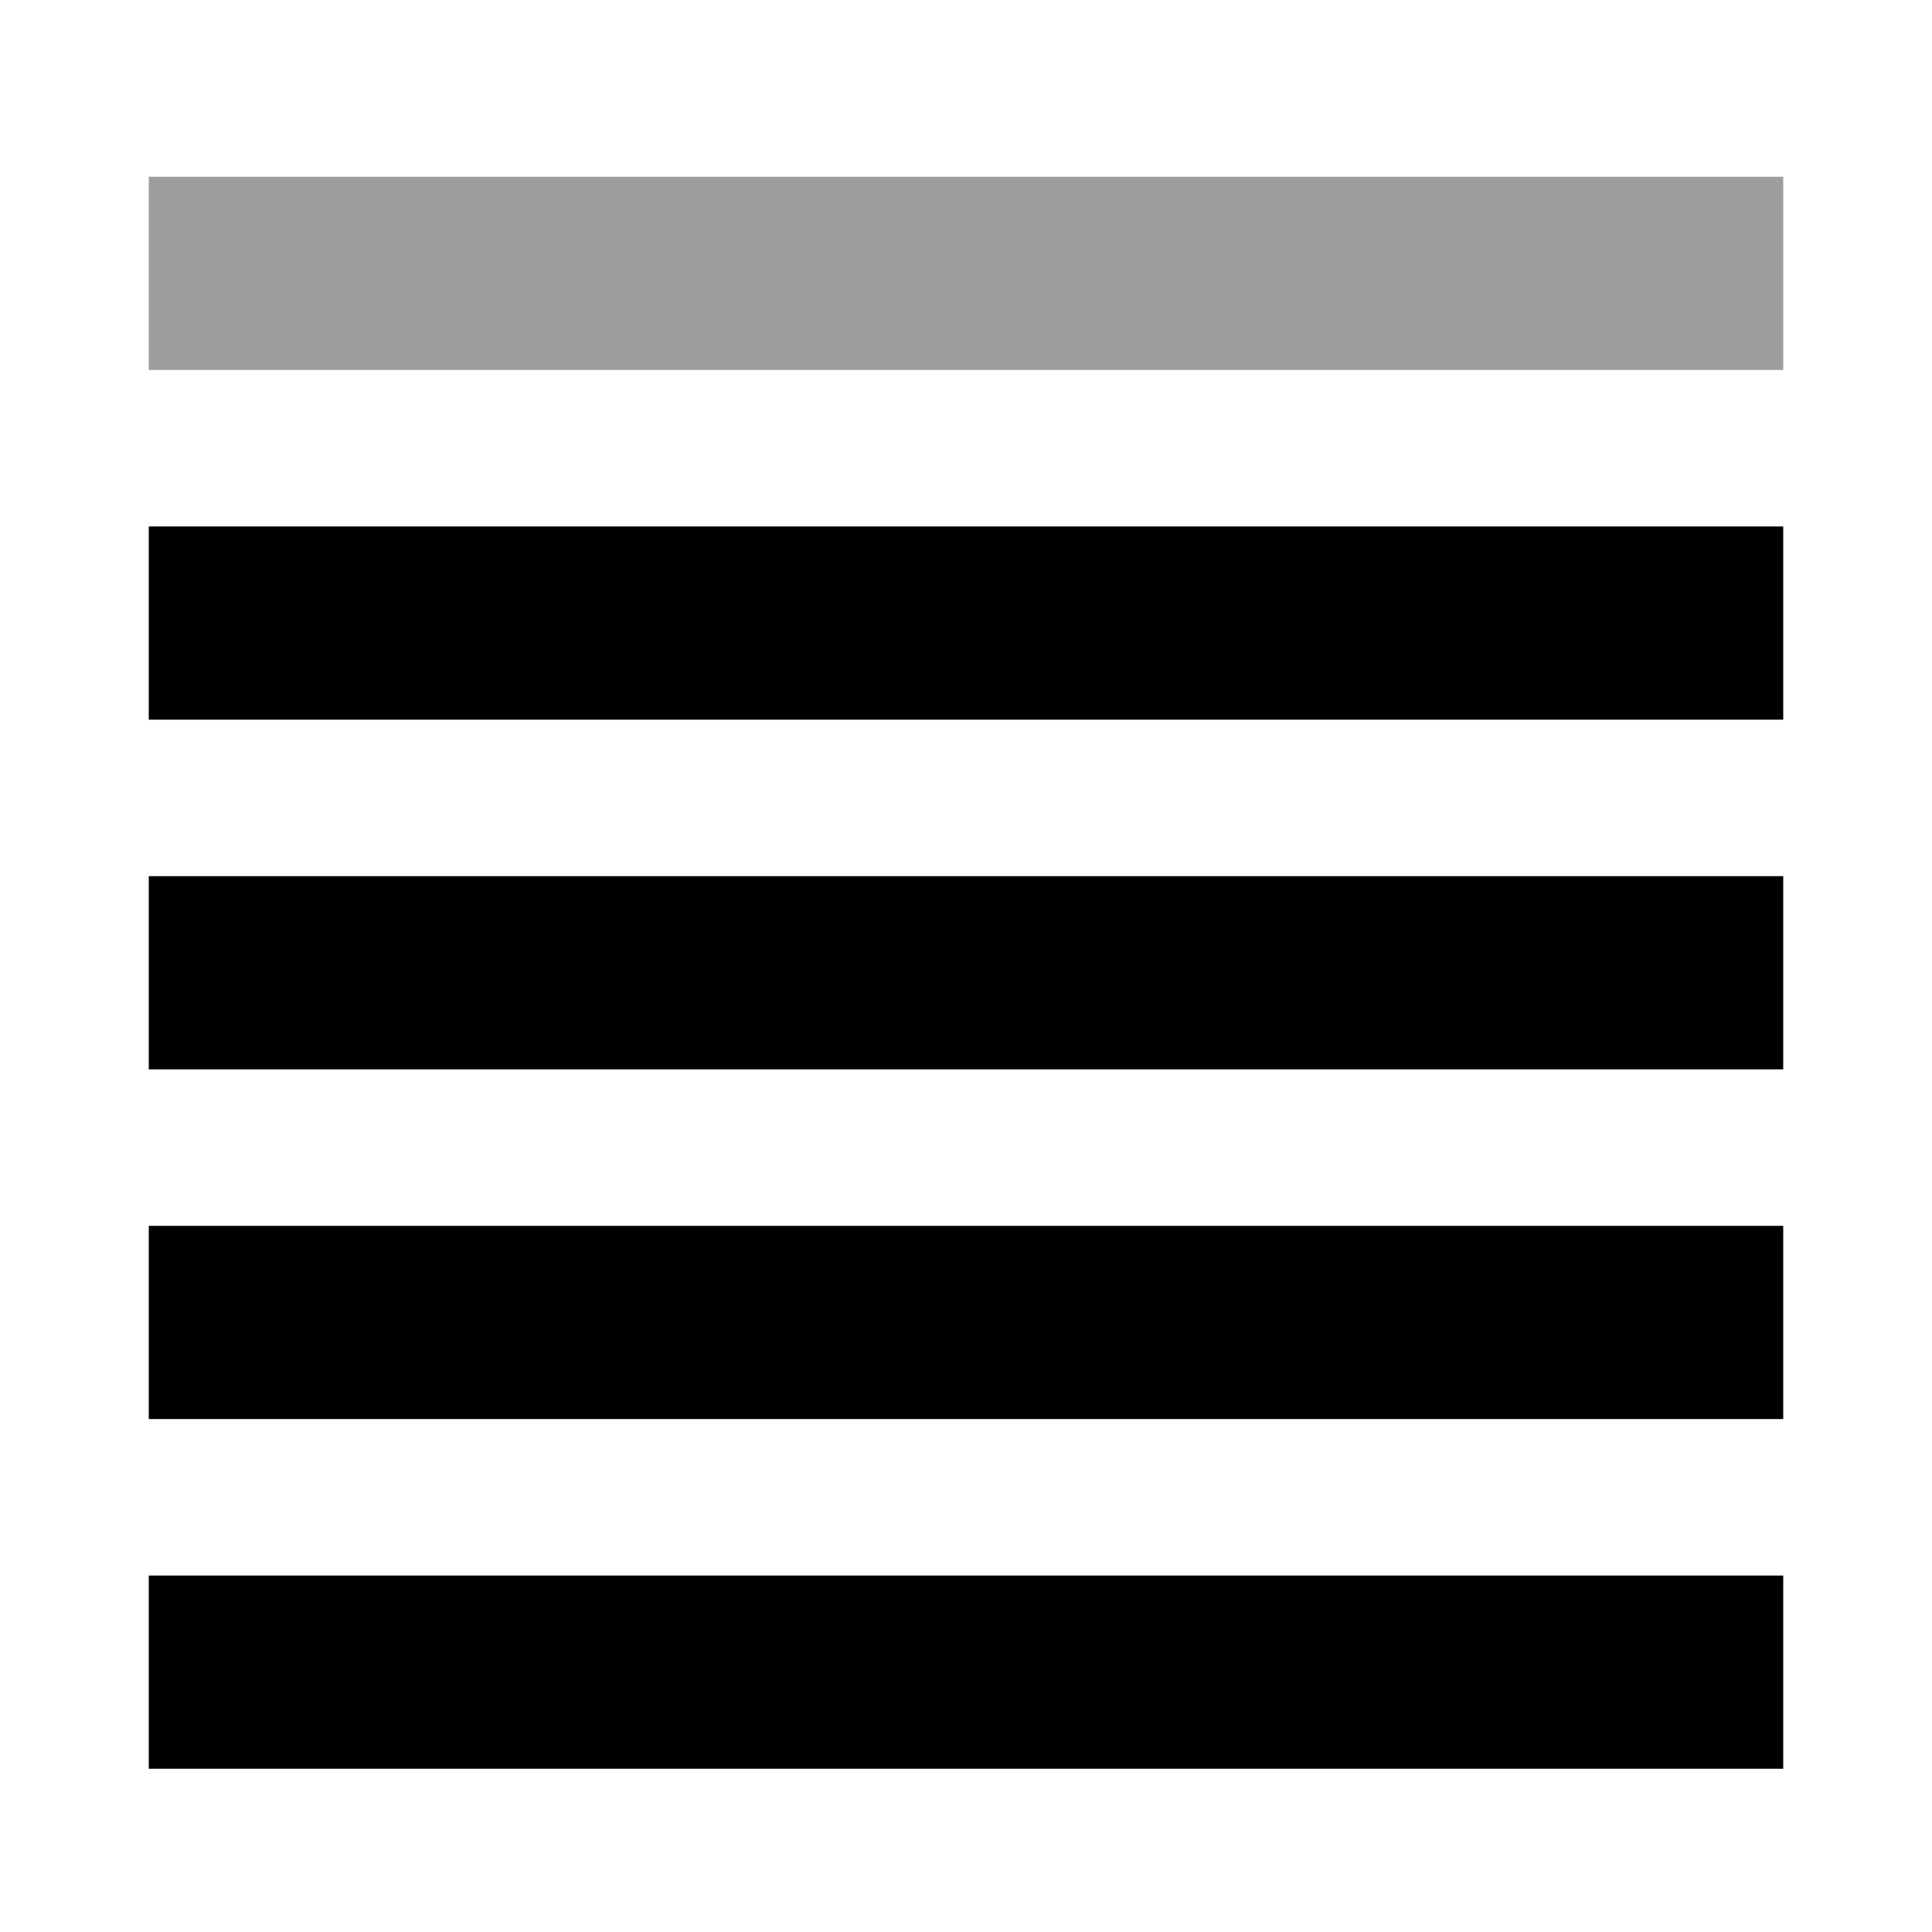 <?xml version="1.0" encoding="utf-8"?>
<!-- Generator: Adobe Illustrator 24.2.3, SVG Export Plug-In . SVG Version: 6.00 Build 0)  -->
<svg version="1.1" id="Capa_1" xmlns="http://www.w3.org/2000/svg" xmlns:xlink="http://www.w3.org/1999/xlink" x="0px" y="0px"
	 viewBox="0 0 200 200" style="enable-background:new 0 0 200 200;" xml:space="preserve">
<style type="text/css">
	.st0{fill:none;stroke:#000000;stroke-width:18;stroke-miterlimit:10;}
	.st1{fill:none;stroke:#9D9D9C;stroke-width:20;stroke-miterlimit:10;}
	.st2{fill:none;stroke:#000000;stroke-width:20;stroke-miterlimit:10;}
</style>
<line class="st1" x1="15.4" y1="28.3" x2="184.6" y2="28.3"/>
<line class="st2" x1="15.4" y1="64.5" x2="184.6" y2="64.5"/>
<line class="st2" x1="15.4" y1="100.7" x2="184.6" y2="100.7"/>
<line class="st2" x1="15.4" y1="136.9" x2="184.6" y2="136.9"/>
<line class="st2" x1="15.4" y1="173.1" x2="184.6" y2="173.1"/>
</svg>
